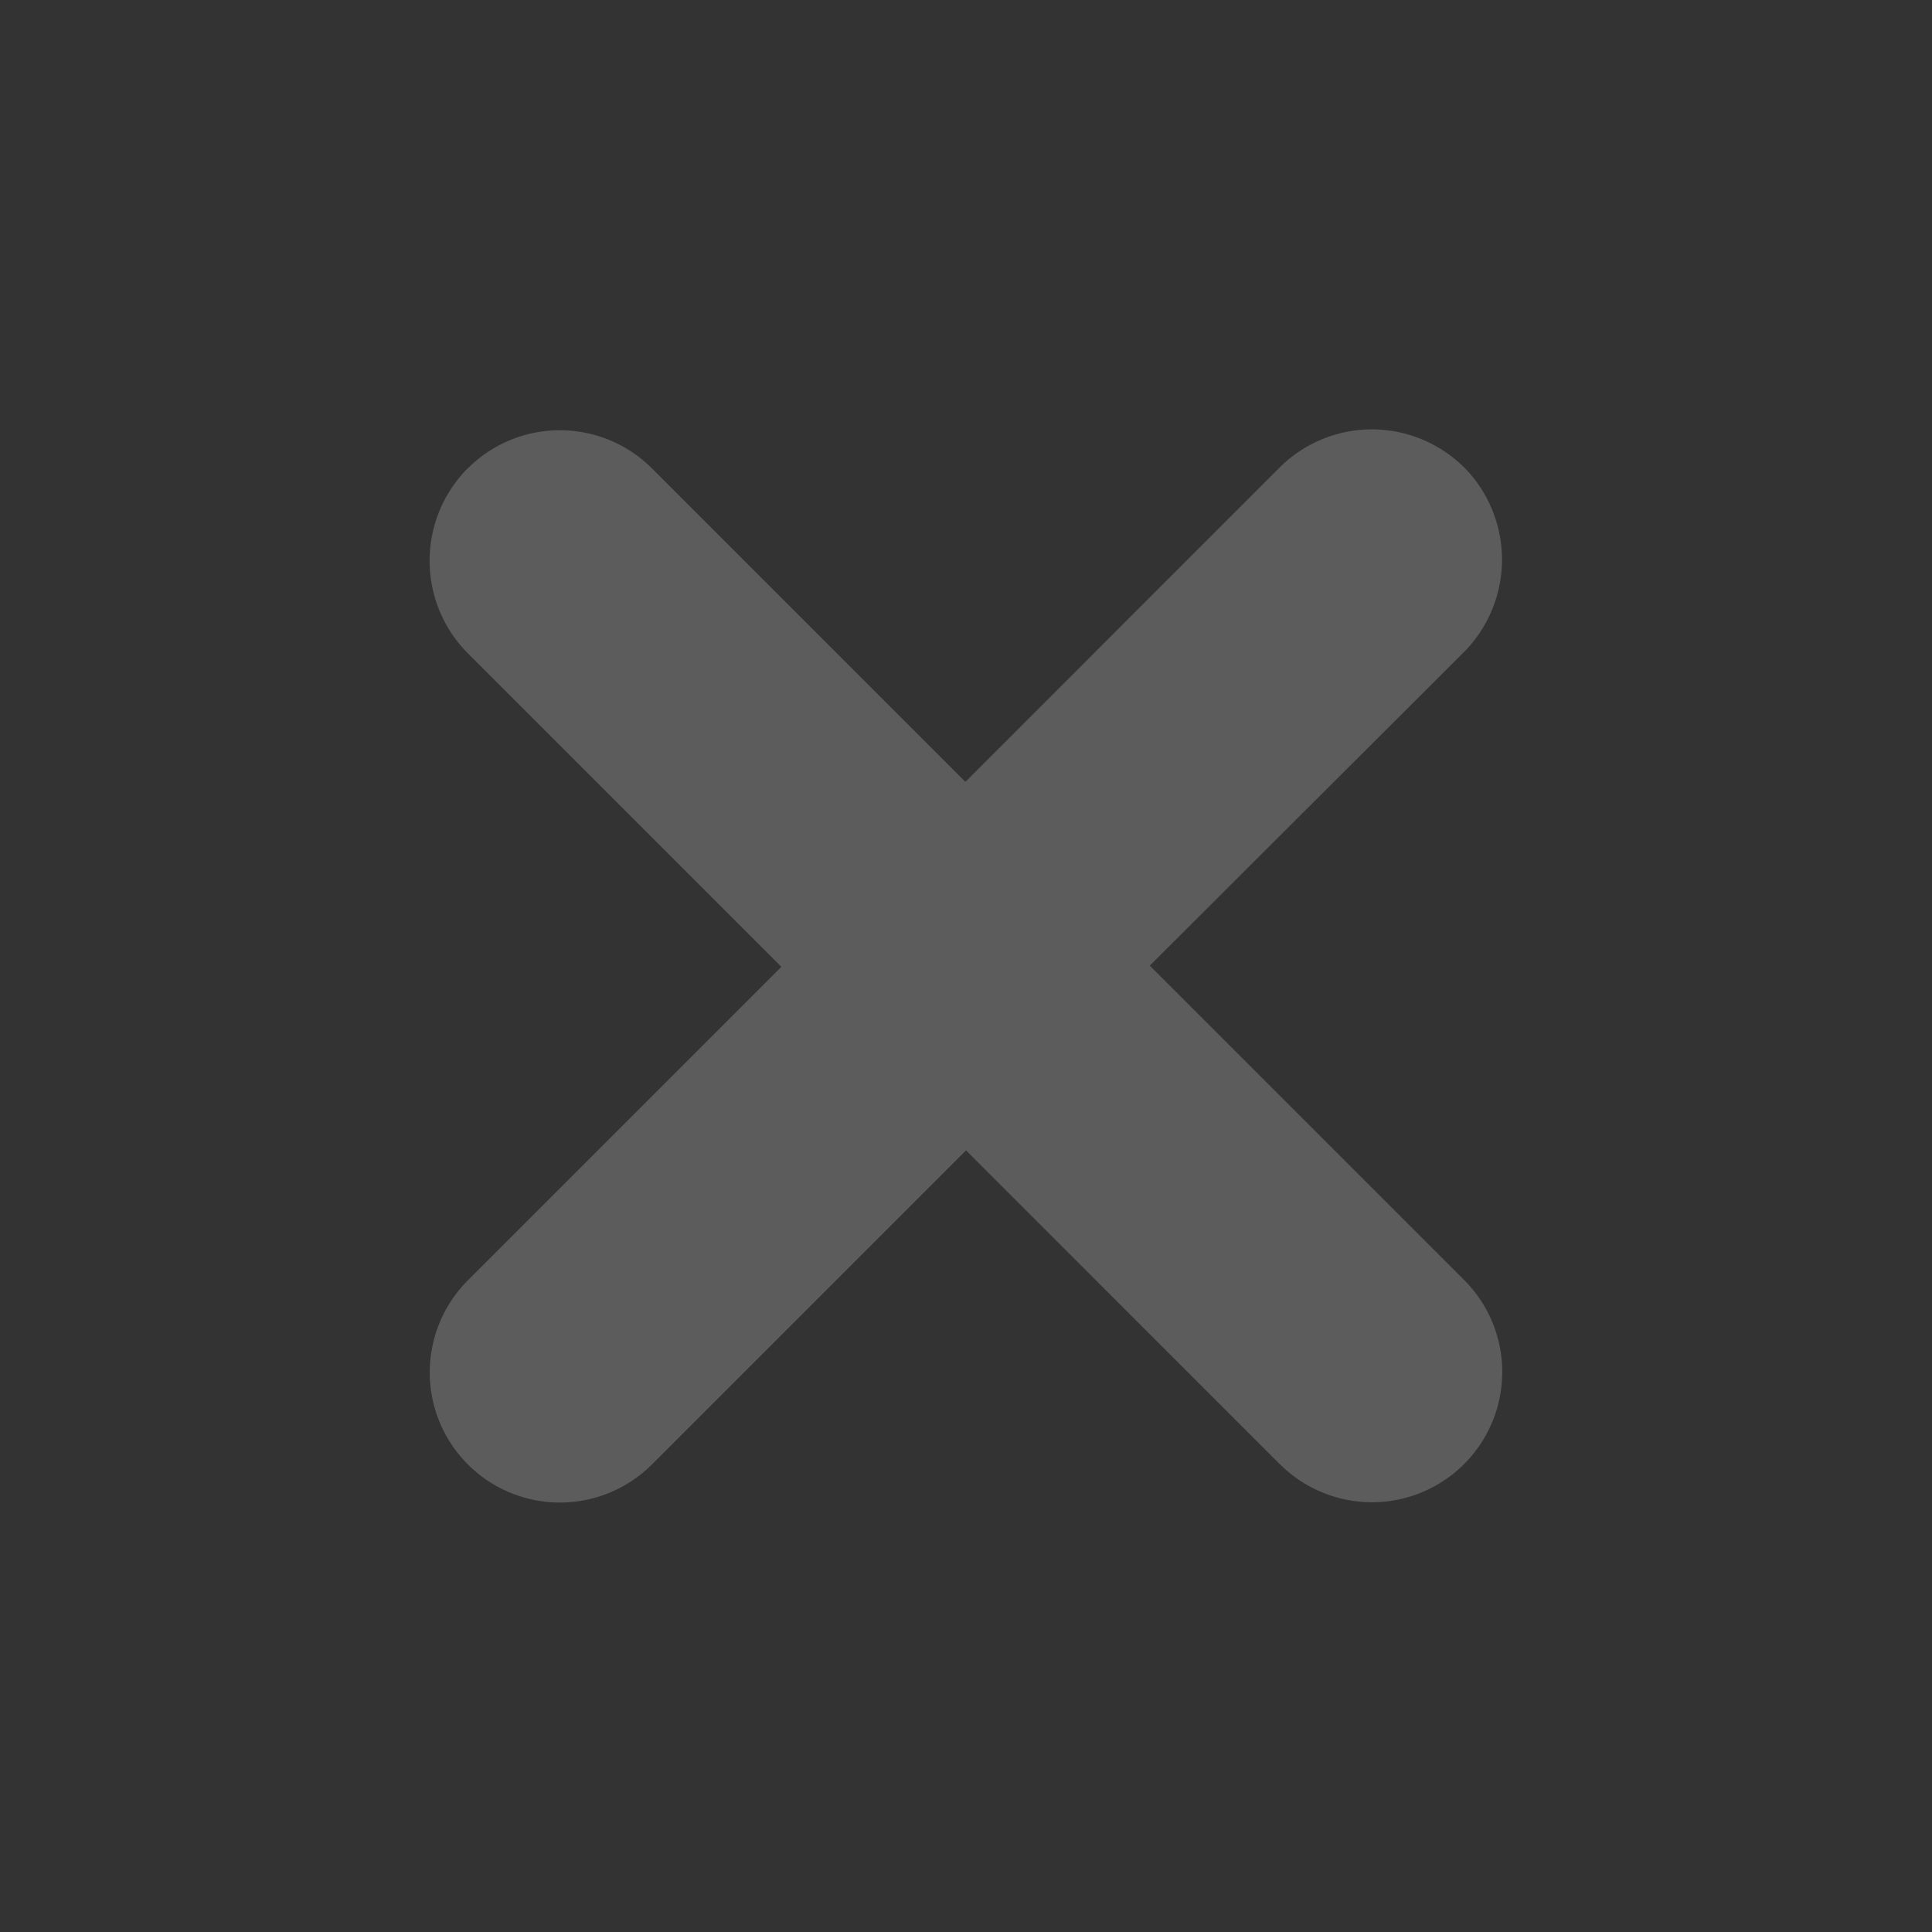 <svg id="Close_Icon" xmlns="http://www.w3.org/2000/svg" xmlns:xlink="http://www.w3.org/1999/xlink" width="16" height="16" viewBox="0 0 16 16">
  <rect x="0" y="0" width="16" height="16" fill="#333333" stroke="none"/>
  <defs>
    <clipPath id="clip-path">
      <path id="Path_169840" data-name="Path 169840" d="M0,0H16V16H0Z" fill="none"/>
    </clipPath>
  </defs>
  <g id="Mask_Group_1282" data-name="Mask Group 1282" clip-path="url(#clip-path)">
    <path id="Path_169841" data-name="Path 169841" d="M771.045,5105.572l-2.6-2.6-2.6,2.6a1.078,1.078,0,0,1-1.841-.76,1.079,1.079,0,0,1,.312-.76l0,0,2.6-2.6-2.6-2.6a1.086,1.086,0,0,1,0-1.526l.007-.006a1.078,1.078,0,0,1,1.517,0l0,0,2.6,2.6,2.608-2.609a1.083,1.083,0,0,1,1.517,0l.007.006a1.088,1.088,0,0,1,0,1.525l-2.605,2.6,2.607,2.607a1.076,1.076,0,0,1,.312.76,1.079,1.079,0,0,1-1.844.759Z" transform="translate(-760.445 -5093.445)" fill="rgba(255,255,255,0.2)"/>
  </g>
</svg>
